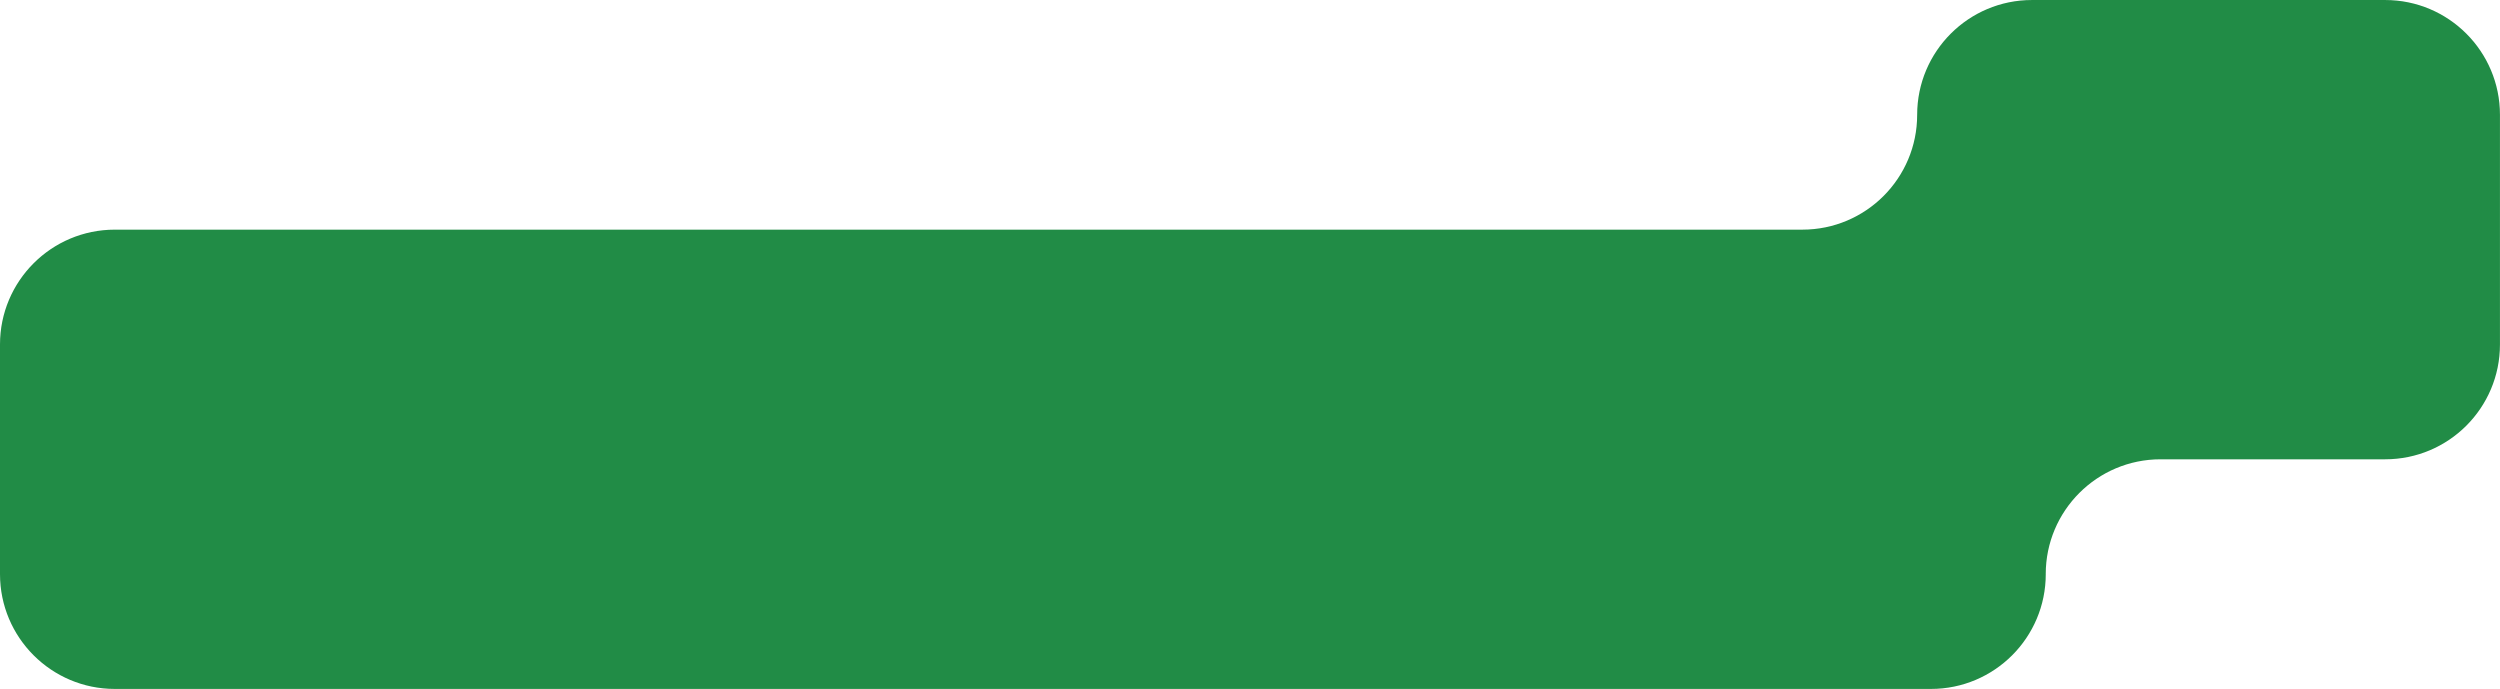 <?xml version="1.0" encoding="UTF-8"?><svg id="b" xmlns="http://www.w3.org/2000/svg" width="117.515" height="32.384" viewBox="0 0 117.515 32.384"><g id="c"><path d="M96.163,26.987h0c0,2.981-2.416,5.397-5.397,5.397H5.397c-2.981,0-5.397-2.416-5.397-5.397v-10.795c0-2.981,2.416-5.397,5.397-5.397h79.324c2.981,0,5.397-2.416,5.397-5.397h0c0-2.981,2.416-5.397,5.397-5.397h16.601c2.981,0,5.397,2.416,5.397,5.397v10.795c0,2.981-2.416,5.397-5.397,5.397h-10.557c-2.981,0-5.397,2.416-5.397,5.397Z" style="fill:#218c46"/></g></svg>